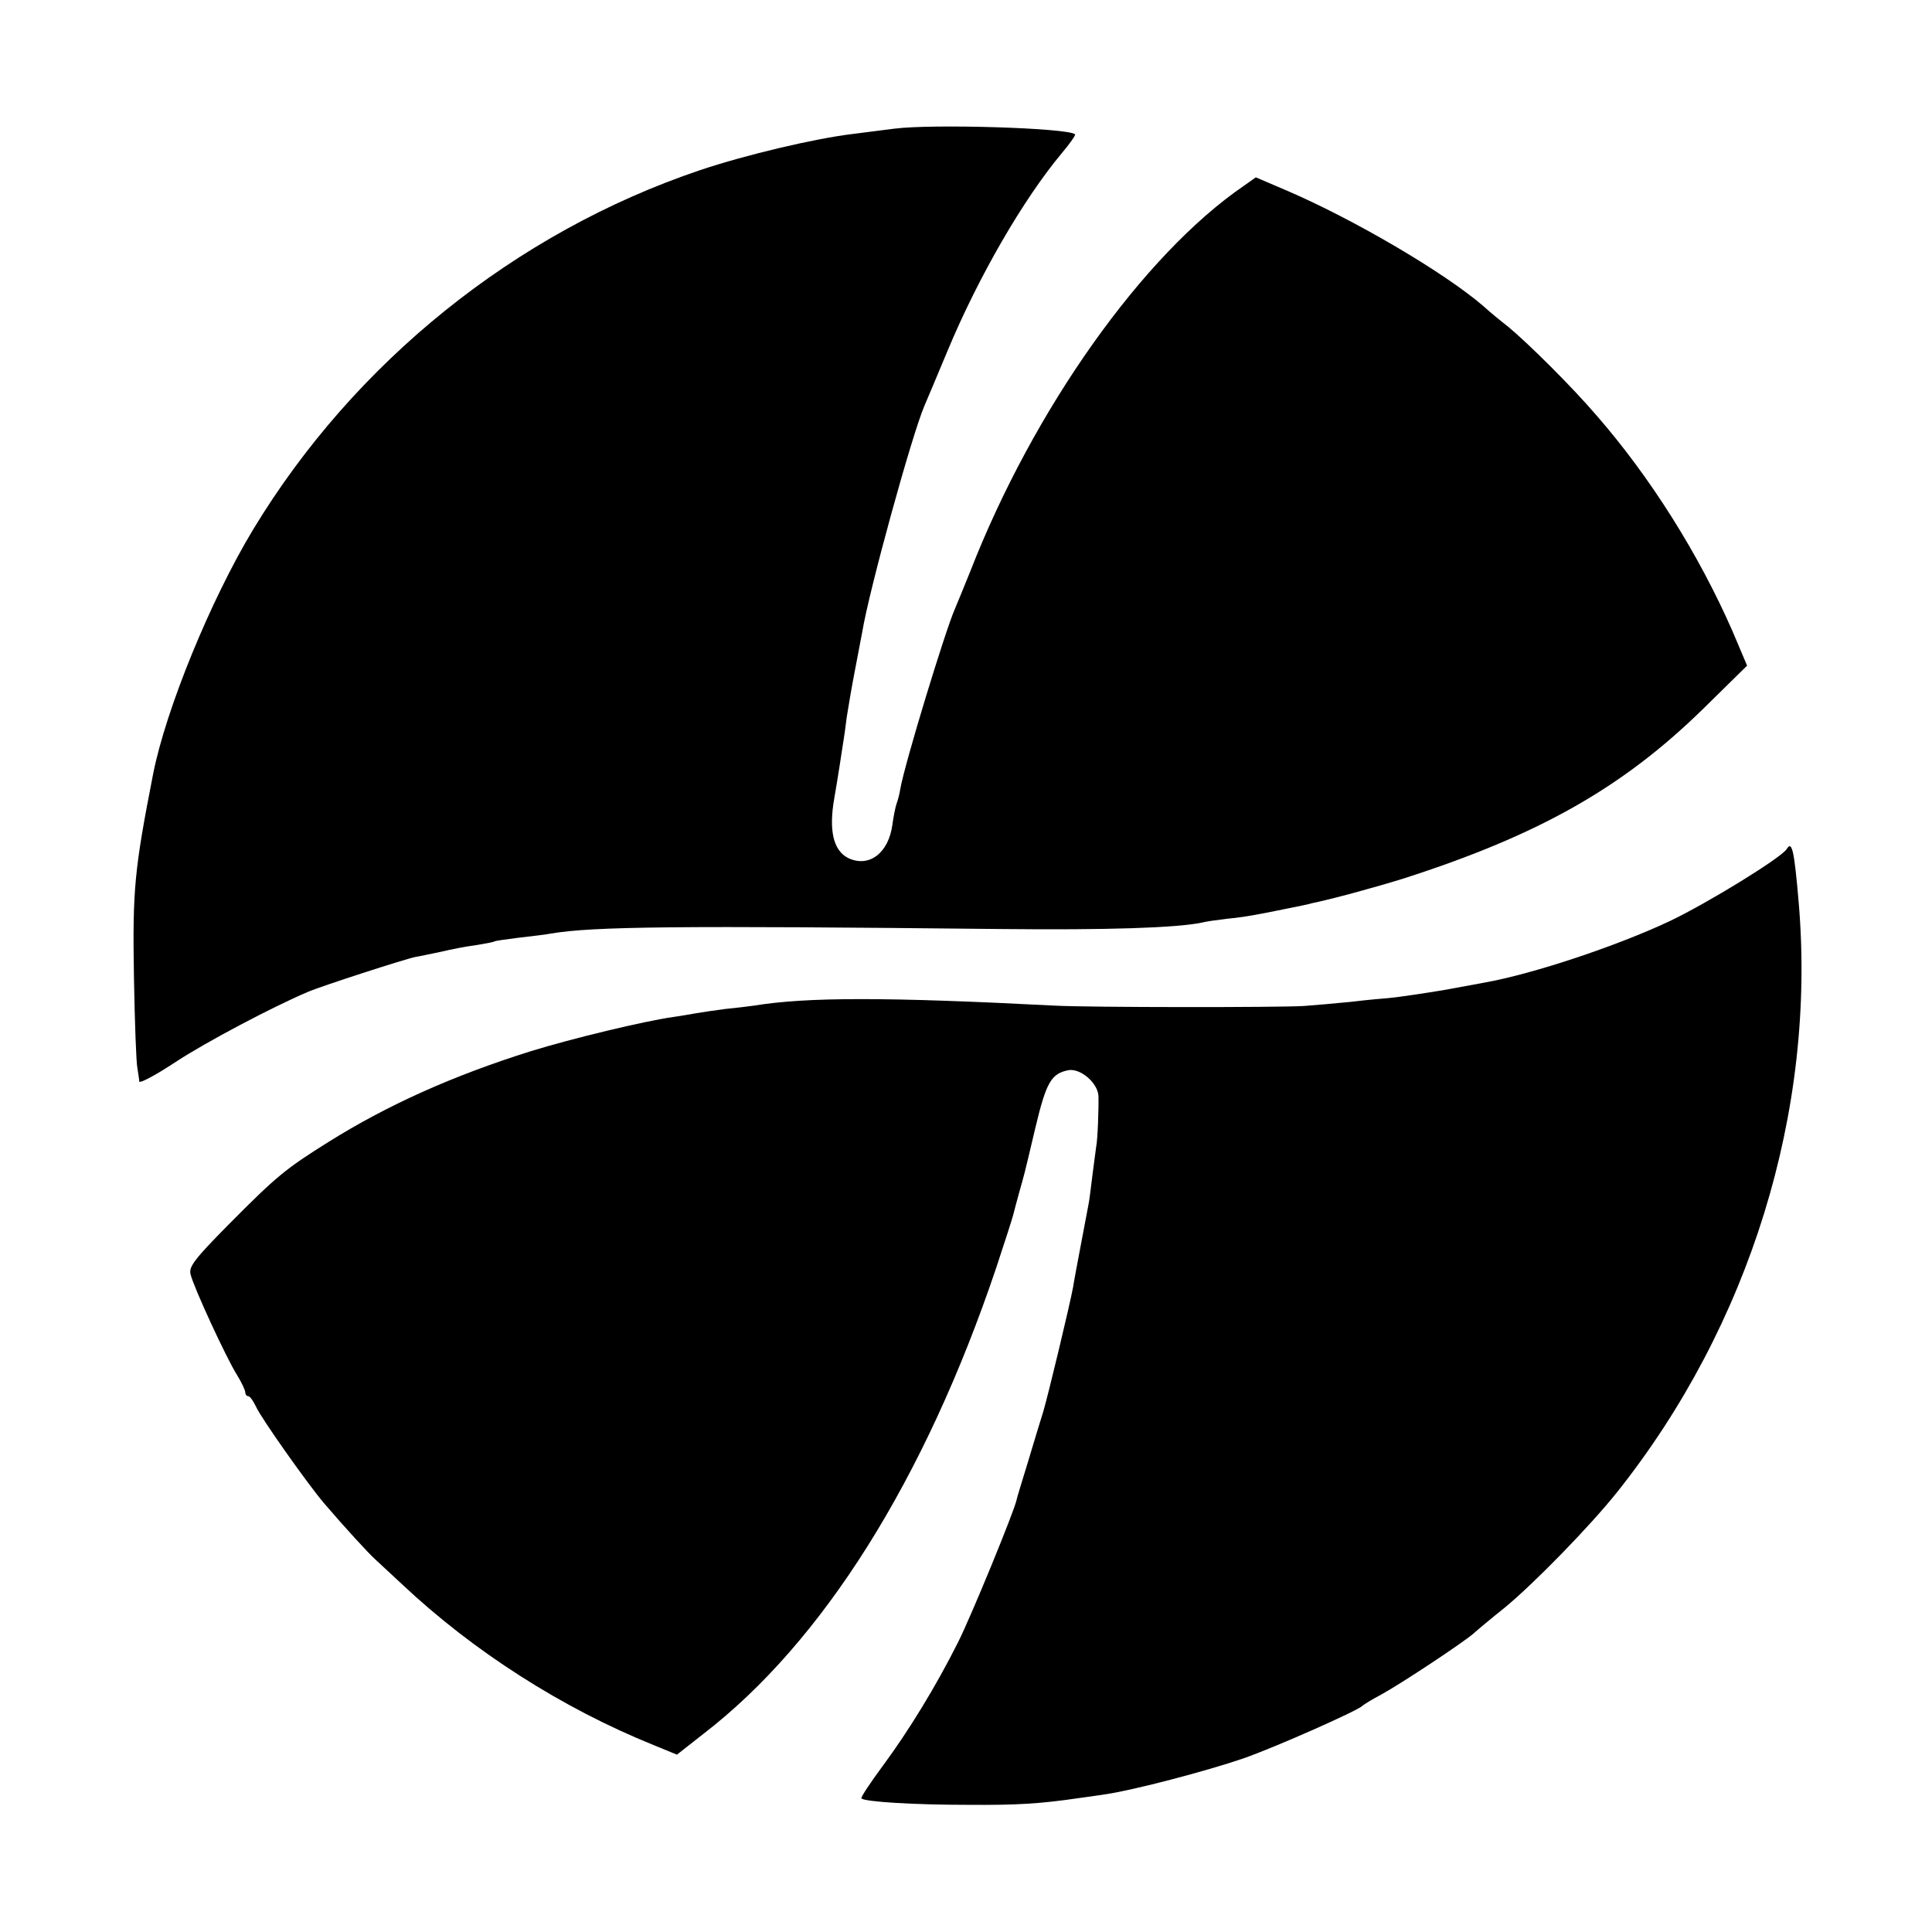 <?xml version="1.0" standalone="no"?>
<!DOCTYPE svg PUBLIC "-//W3C//DTD SVG 20010904//EN"
 "http://www.w3.org/TR/2001/REC-SVG-20010904/DTD/svg10.dtd">
<svg version="1.0" xmlns="http://www.w3.org/2000/svg"
 width="512pt" height="512pt" viewBox="0 0 512 512"
 preserveAspectRatio="xMidYMid meet">
<g transform="translate(0,512) scale(0.1,-0.1)"
fill="#000000" stroke="none">
<path d="M2370 4779 c-30 -4 -80 -10 -110 -14 -100 -12 -283 -55 -405 -96
-489 -165 -916 -509 -1184 -952 -113 -187 -231 -476 -265 -647 -50 -256 -55
-307 -51 -540 2 -118 6 -226 9 -240 2 -14 5 -30 5 -36 1 -6 44 17 97 52 79 52
257 146 349 185 34 15 260 88 286 93 13 2 44 9 69 14 25 6 65 14 90 17 24 4
47 8 50 10 3 2 33 6 65 10 33 4 71 8 85 11 113 19 338 21 1190 12 284 -3 468
3 535 17 11 3 40 7 65 10 51 5 82 11 160 27 30 6 60 12 65 14 54 11 168 42
245 66 358 115 579 240 792 448 l118 116 -39 92 c-89 203 -217 407 -360 571
-65 76 -180 190 -234 235 -22 17 -51 41 -65 54 -104 90 -345 231 -522 307
l-82 35 -31 -22 c-268 -183 -559 -594 -726 -1023 -18 -44 -36 -89 -41 -100
-26 -60 -131 -404 -144 -475 -2 -14 -7 -32 -10 -40 -3 -8 -8 -33 -11 -55 -10
-76 -62 -115 -117 -89 -40 20 -52 74 -37 159 4 22 10 60 14 85 4 25 8 54 10
65 2 11 6 40 9 65 4 25 13 79 21 120 8 41 17 89 20 105 18 110 132 524 165
600 5 11 32 76 61 145 82 197 201 402 302 523 22 26 38 49 36 51 -17 17 -379
28 -479 15z"/>
<path d="M4735 2870 c-14 -23 -211 -144 -310 -191 -140 -66 -362 -140 -491
-163 -22 -4 -81 -15 -109 -20 -42 -7 -121 -19 -145 -21 -14 -1 -59 -5 -100
-10 -41 -4 -97 -9 -125 -11 -64 -4 -567 -4 -660 1 -447 23 -655 23 -797 0 -13
-2 -47 -6 -77 -9 -30 -4 -64 -9 -75 -11 -12 -2 -39 -7 -61 -10 -78 -11 -269
-57 -379 -91 -207 -65 -380 -143 -535 -240 -115 -72 -138 -91 -264 -218 -92
-93 -107 -113 -102 -133 8 -34 94 -220 122 -265 13 -21 23 -42 23 -48 0 -5 3
-10 8 -10 4 0 13 -12 20 -27 13 -30 139 -208 181 -257 53 -62 117 -132 136
-149 11 -10 43 -40 70 -65 189 -178 425 -329 668 -427 l61 -25 70 55 c316 243
587 674 776 1235 23 69 43 132 45 140 2 8 9 35 16 60 15 54 10 32 43 172 29
121 42 143 88 152 32 5 77 -34 79 -68 1 -31 -2 -116 -6 -135 -1 -9 -6 -43 -10
-76 -4 -32 -8 -66 -10 -75 -8 -44 -38 -198 -41 -220 -9 -49 -66 -286 -79 -330
-8 -25 -26 -85 -41 -135 -15 -49 -29 -94 -30 -100 -5 -27 -121 -310 -155 -377
-58 -116 -131 -235 -199 -327 -34 -46 -60 -85 -57 -87 8 -9 140 -17 282 -17
131 -1 193 3 295 18 14 2 45 6 70 10 75 11 269 62 365 95 86 30 304 127 315
139 3 3 25 17 50 30 53 29 216 137 245 162 11 10 48 41 82 68 79 65 226 216
298 306 352 442 528 1011 482 1560 -12 142 -18 168 -32 145z"/>
</g>
</svg>
